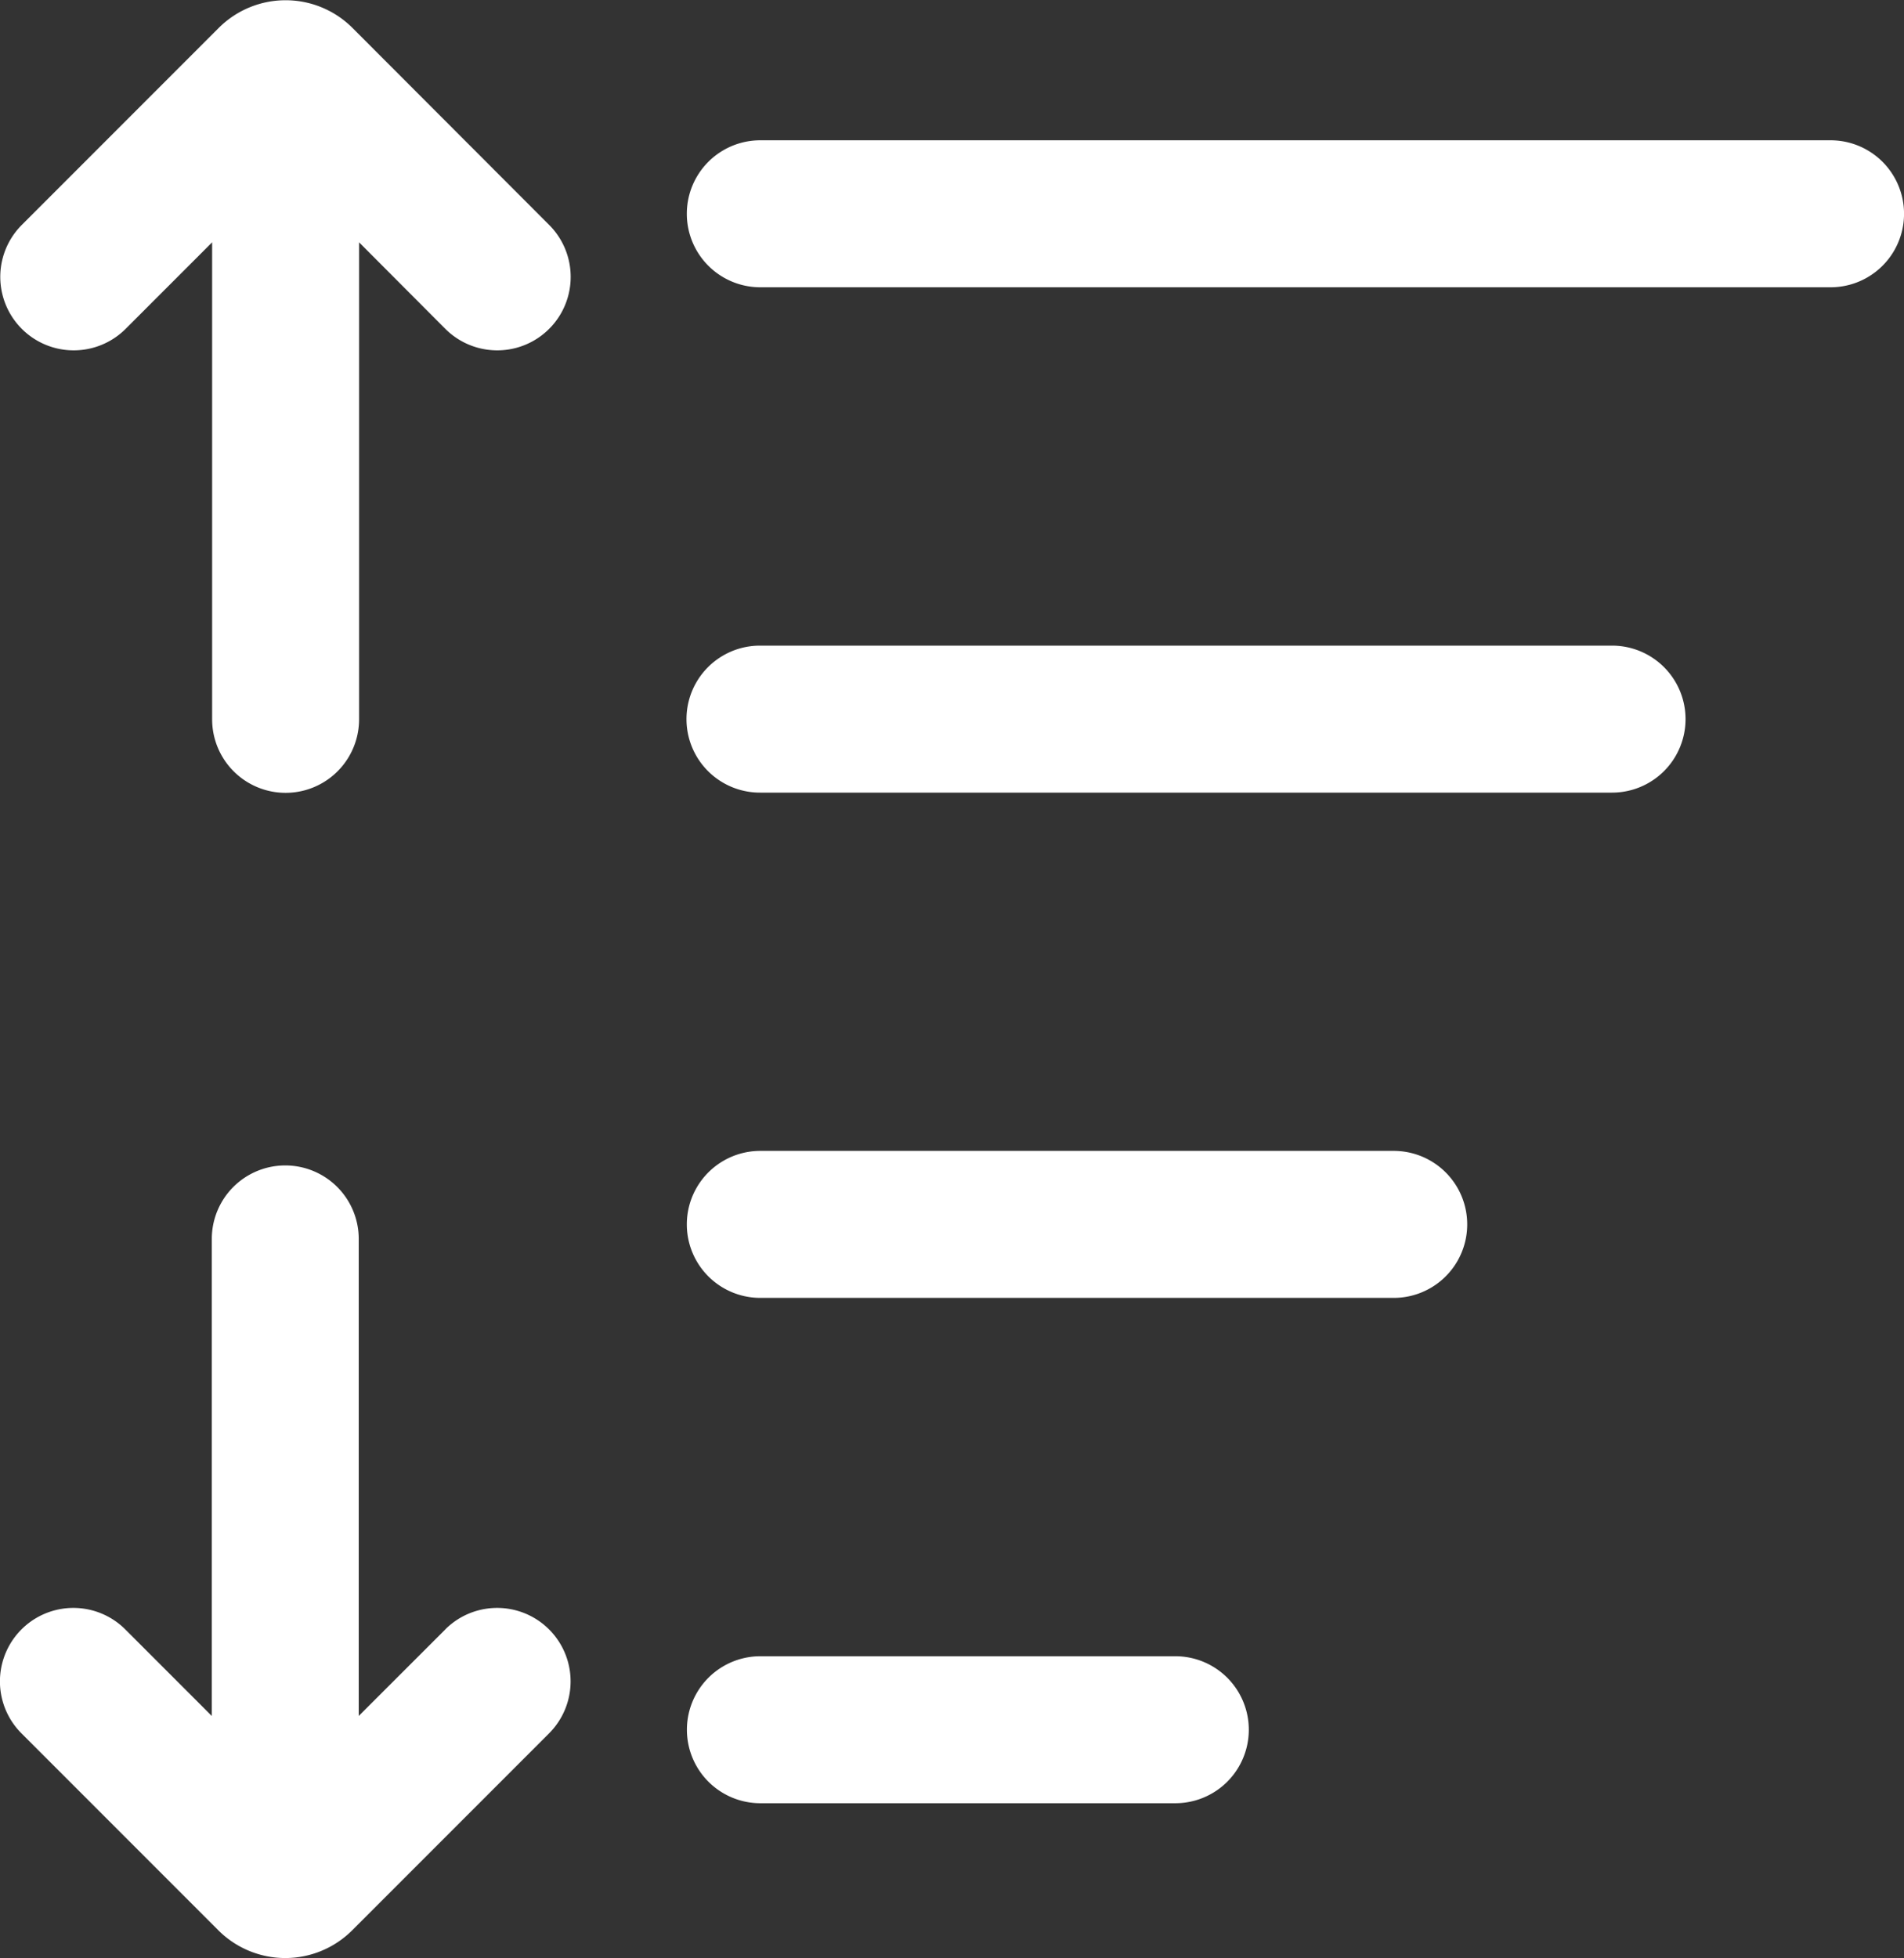 <svg xmlns="http://www.w3.org/2000/svg" width="22.456" height="23.085" viewBox="0 0 22.456 23.085">
  <rect x="0" y="0" width="22.456" height="23.085" fill="#333333" stroke="none"/>
  <g id="ordenar" transform="translate(-126.38 -122.77)">
    <path id="Caminho_5284" data-name="Caminho 5284" d="M131.632,286.84l-1.021,1.02v-5.624a.866.866,0,1,0-1.733,0v5.624l-1.02-1.02a.866.866,0,1,0-1.225,1.225l2.322,2.322a1.116,1.116,0,0,0,1.579,0l2.322-2.322a.866.866,0,1,0-1.225-1.225Z" transform="translate(0 -144.859)" fill="#fff"/>
    <path id="Caminho_5285" data-name="Caminho 5285" d="M130.575,123.1a1.116,1.116,0,0,0-1.579,0l-2.322,2.322a.866.866,0,1,0,1.225,1.225l1.02-1.02v5.624a.866.866,0,0,0,1.733,0v-5.624l1.017,1.02a.866.866,0,1,0,1.225-1.225Z" transform="translate(-0.037 0)" fill="#fff"/>
    <path id="Caminho_5286" data-name="Caminho 5286" d="M233.369,141.86H220.746a.866.866,0,1,0,0,1.733h12.623a.866.866,0,1,0,0-1.733Z" transform="translate(-85.399 -17.436)" fill="#fff"/>
    <path id="Caminho_5287" data-name="Caminho 5287" d="M230.756,210.63h-10.05a.866.866,0,0,0,0,1.733h10.05a.866.866,0,0,0,0-1.733Z" transform="translate(-85.363 -80.248)" fill="#fff"/>
    <path id="Caminho_5288" data-name="Caminho 5288" d="M228.217,279.39h-7.471a.866.866,0,0,0,0,1.733h7.471a.866.866,0,0,0,0-1.733Z" transform="translate(-85.399 -143.051)" fill="#fff"/>
    <path id="Caminho_5289" data-name="Caminho 5289" d="M225.641,348.16h-4.894a.866.866,0,1,0,0,1.733h4.894a.866.866,0,0,0,0-1.733Z" transform="translate(-85.399 -205.863)" fill="#fff"/>
  </g>
</svg>
